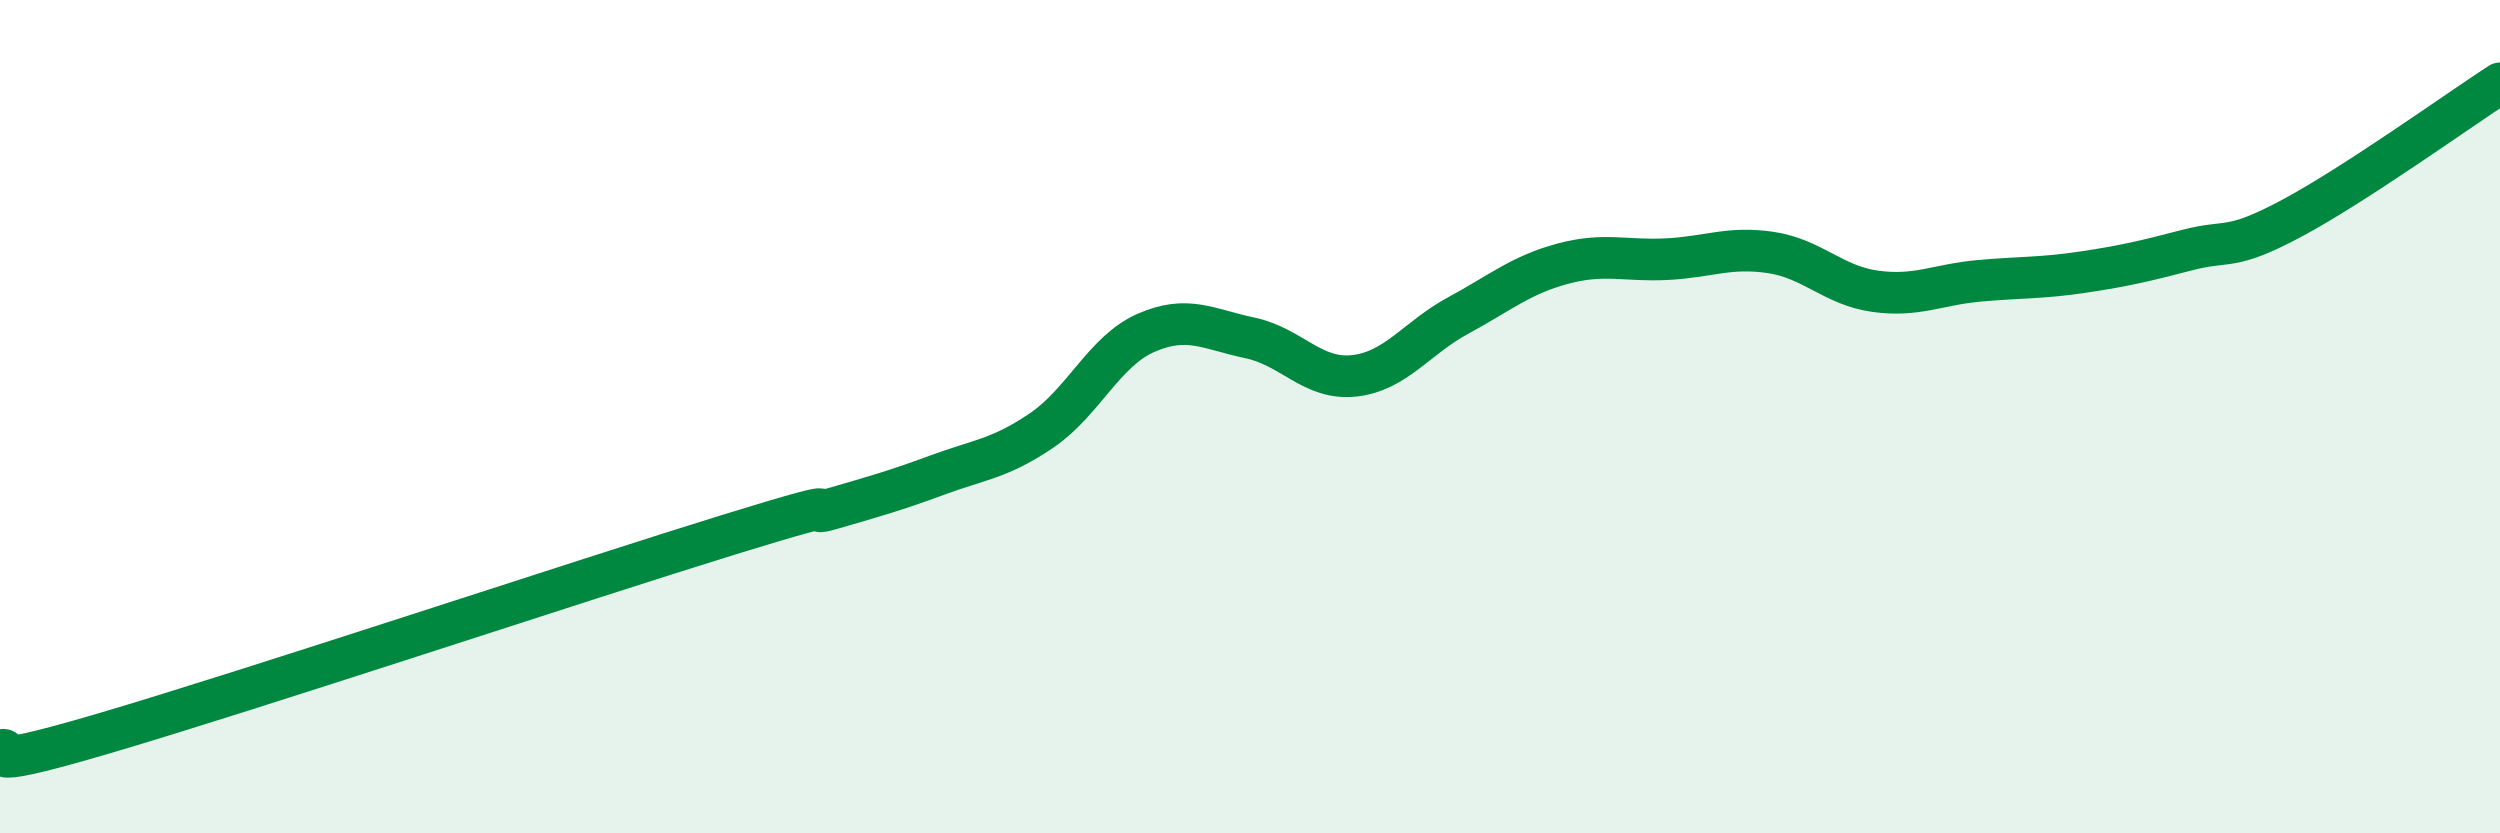 
    <svg width="60" height="20" viewBox="0 0 60 20" xmlns="http://www.w3.org/2000/svg">
      <path
        d="M 0,18 C 0.5,17.92 -1,18.63 2.5,17.6 C 6,16.57 14,13.91 17.5,12.83 C 21,11.75 19,12.49 20,12.2 C 21,11.91 21.5,11.77 22.5,11.4 C 23.5,11.03 24,11.01 25,10.33 C 26,9.65 26.5,8.43 27.5,7.99 C 28.5,7.55 29,7.9 30,8.11 C 31,8.32 31.5,9.13 32.5,9.02 C 33.5,8.91 34,8.11 35,7.57 C 36,7.03 36.5,6.6 37.5,6.33 C 38.5,6.06 39,6.27 40,6.22 C 41,6.17 41.5,5.91 42.5,6.06 C 43.5,6.21 44,6.85 45,6.99 C 46,7.13 46.5,6.83 47.5,6.74 C 48.5,6.65 49,6.68 50,6.53 C 51,6.38 51.5,6.26 52.5,6 C 53.5,5.74 53.5,6.04 55,5.24 C 56.5,4.44 59,2.65 60,2L60 20L0 20Z"
        fill="#008740"
        opacity="0.1"
        stroke-linecap="round"
        stroke-linejoin="round"
      />
      <path
        d="M 0,18 C 0.5,17.92 -1,18.63 2.5,17.6 C 6,16.57 14,13.91 17.5,12.83 C 21,11.75 19,12.49 20,12.2 C 21,11.91 21.5,11.77 22.5,11.4 C 23.5,11.03 24,11.01 25,10.33 C 26,9.65 26.5,8.43 27.5,7.99 C 28.5,7.55 29,7.9 30,8.11 C 31,8.32 31.5,9.13 32.5,9.02 C 33.5,8.91 34,8.11 35,7.57 C 36,7.03 36.5,6.6 37.5,6.33 C 38.5,6.06 39,6.27 40,6.22 C 41,6.17 41.5,5.91 42.5,6.06 C 43.5,6.21 44,6.85 45,6.99 C 46,7.13 46.5,6.83 47.5,6.74 C 48.5,6.65 49,6.68 50,6.53 C 51,6.38 51.5,6.26 52.5,6 C 53.5,5.74 53.5,6.04 55,5.24 C 56.5,4.44 59,2.65 60,2"
        stroke="#008740"
        stroke-width="1"
        fill="none"
        stroke-linecap="round"
        stroke-linejoin="round"
      />
    </svg>
  
